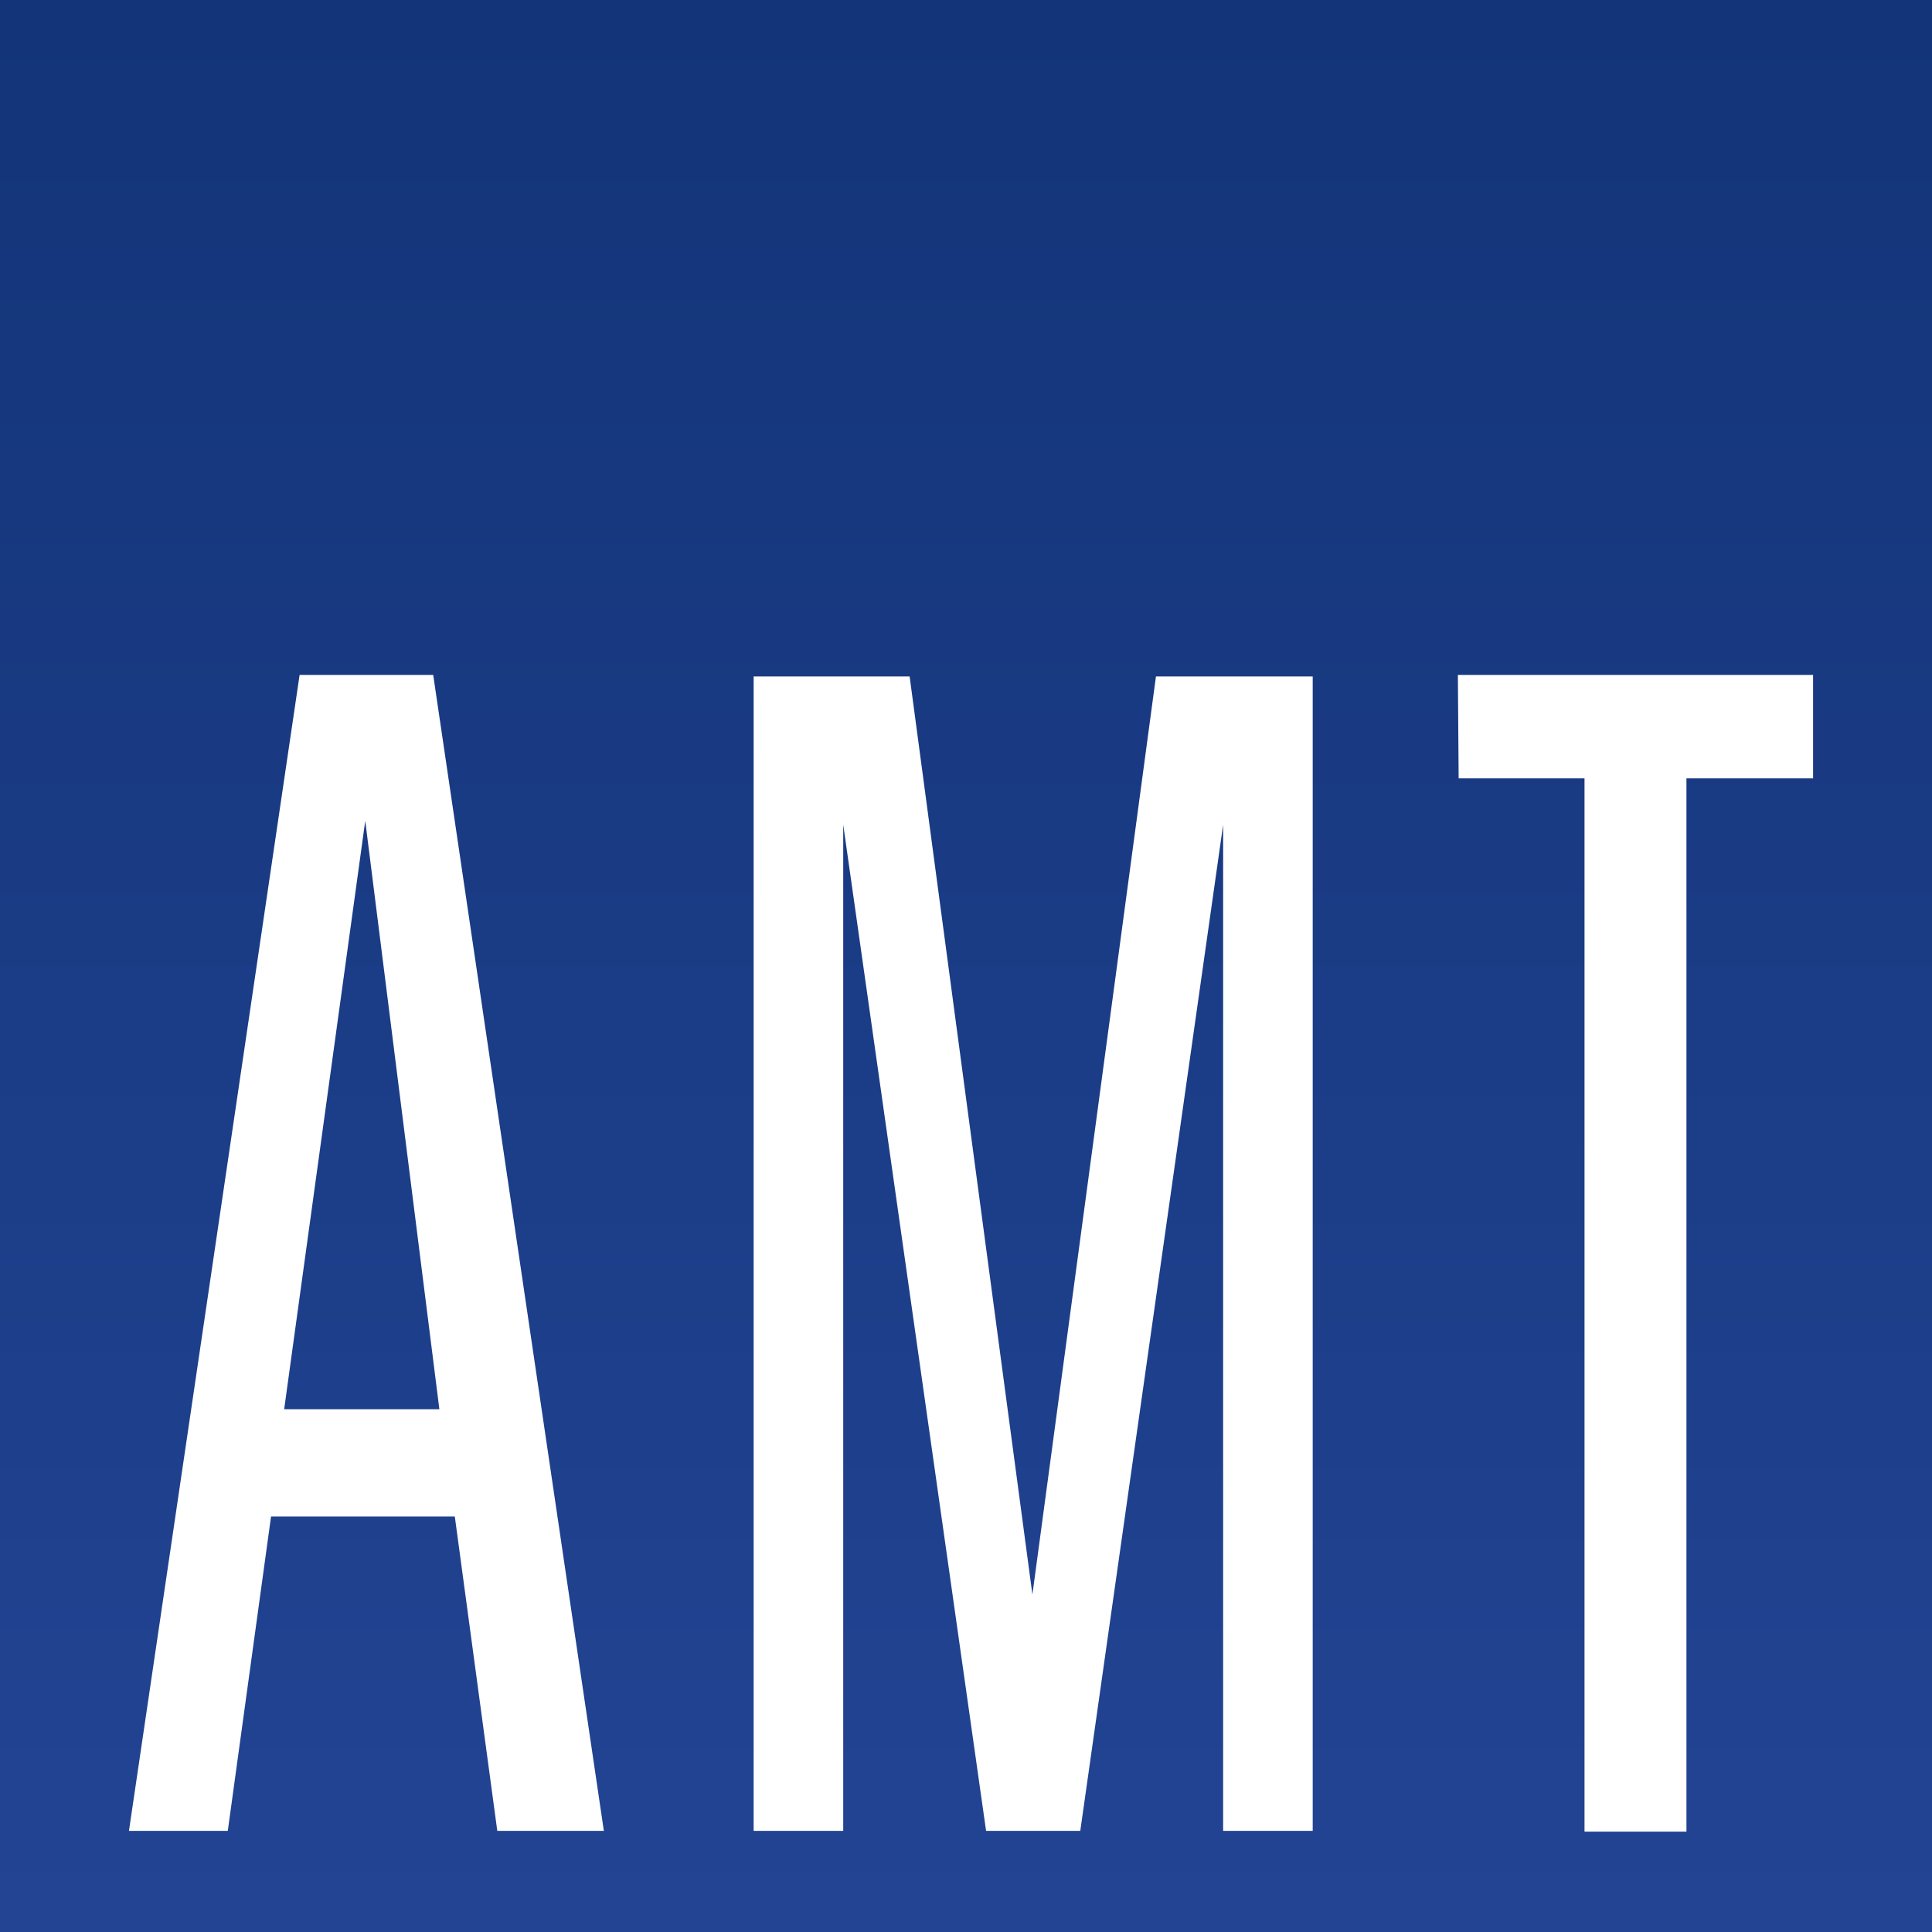 <?xml version="1.0" encoding="utf-8"?>
<!-- Generator: Adobe Illustrator 14.0.0, SVG Export Plug-In . SVG Version: 6.00 Build 43363)  -->
<!DOCTYPE svg PUBLIC "-//W3C//DTD SVG 1.1//EN" "http://www.w3.org/Graphics/SVG/1.1/DTD/svg11.dtd">
<svg version="1.1" id="Ebene_1" xmlns="http://www.w3.org/2000/svg" xmlns:xlink="http://www.w3.org/1999/xlink" x="0px" y="0px"
	 width="250.2px" height="250.2px" viewBox="0 0 250.2 250.2" style="enable-background:new 0 0 250.2 250.2;" xml:space="preserve"
	>
<style type="text/css">
<![CDATA[
	.st0{fill:url(#SVGID_1_);}
	.st1{fill:url(#SVGID_2_);}
	.st2{fill:url(#SVGID_3_);}
	.st3{fill:url(#SVGID_4_);}
	.st4{fill:url(#SVGID_5_);}
	.st5{fill:url(#SVGID_6_);}
]]>
</style>
<linearGradient id="SVGID_1_" gradientUnits="userSpaceOnUse" x1="283.713" y1="571.467" x2="533.892" y2="571.467" gradientTransform="matrix(-4.371139e-08 1 -1 -4.371139e-08 571.465 -283.713)">
	<stop  offset="0" style="stop-color:#133478"/>
	<stop  offset="1" style="stop-color:#224493"/>
</linearGradient>
<rect x="0" class="st0" width="0" height="250.2"/>
<linearGradient id="SVGID_2_" gradientUnits="userSpaceOnUse" x1="283.713" y1="321.285" x2="533.892" y2="321.285" gradientTransform="matrix(-4.371139e-08 1 -1 -4.371139e-08 571.465 -283.713)">
	<stop  offset="0" style="stop-color:#133478"/>
	<stop  offset="1" style="stop-color:#224493"/>
</linearGradient>
<rect x="250.2" class="st1" width="0" height="250.2"/>
<linearGradient id="SVGID_3_" gradientUnits="userSpaceOnUse" x1="0" y1="-2.441406e-03" x2="250.178" y2="-2.441406e-03">
	<stop  offset="0" style="stop-color:#000066"/>
	<stop  offset="1" style="stop-color:#000099"/>
</linearGradient>
<rect y="0" class="st2" width="250.2" height="0"/>
<linearGradient id="SVGID_4_" gradientUnits="userSpaceOnUse" x1="0" y1="250.181" x2="250.178" y2="250.181">
	<stop  offset="0" style="stop-color:#000066"/>
	<stop  offset="1" style="stop-color:#000099"/>
</linearGradient>
<rect y="250.2" class="st3" width="250.2" height="0"/>
<linearGradient id="SVGID_5_" gradientUnits="userSpaceOnUse" x1="283.713" y1="446.377" x2="533.892" y2="446.377" gradientTransform="matrix(-4.371139e-08 1 -1 -4.371139e-08 571.465 -283.713)">
	<stop  offset="0" style="stop-color:#133478"/>
	<stop  offset="1" style="stop-color:#224493"/>
</linearGradient>
<path class="st4" d="M0,0v250.2h250.2V0H0z M64.4,237.1l-5.5-40.7H35.1l-5.6,40.7H16.7L38.8,87.4h17.3l22.1,149.7H64.4z M170,237.1
	h-11.6V106.8l-18.5,130.3h-12.2l-18.5-130.3v130.3H97.6V87.6h20.2l15.9,118.9l16-118.9H170V237.1z M218.4,100.8v136.4h-13.2V100.8
	h-16.3l-0.1-13.4h46v13.4H218.4z"/>
<linearGradient id="SVGID_6_" gradientUnits="userSpaceOnUse" x1="283.711" y1="524.582" x2="533.893" y2="524.582" gradientTransform="matrix(-4.371139e-08 1 -1 -4.371139e-08 571.465 -283.713)">
	<stop  offset="0" style="stop-color:#133478"/>
	<stop  offset="1" style="stop-color:#224493"/>
</linearGradient>
<polygon class="st5" points="36.8,182.5 56.9,182.5 47.3,106.3 "/>
</svg>
